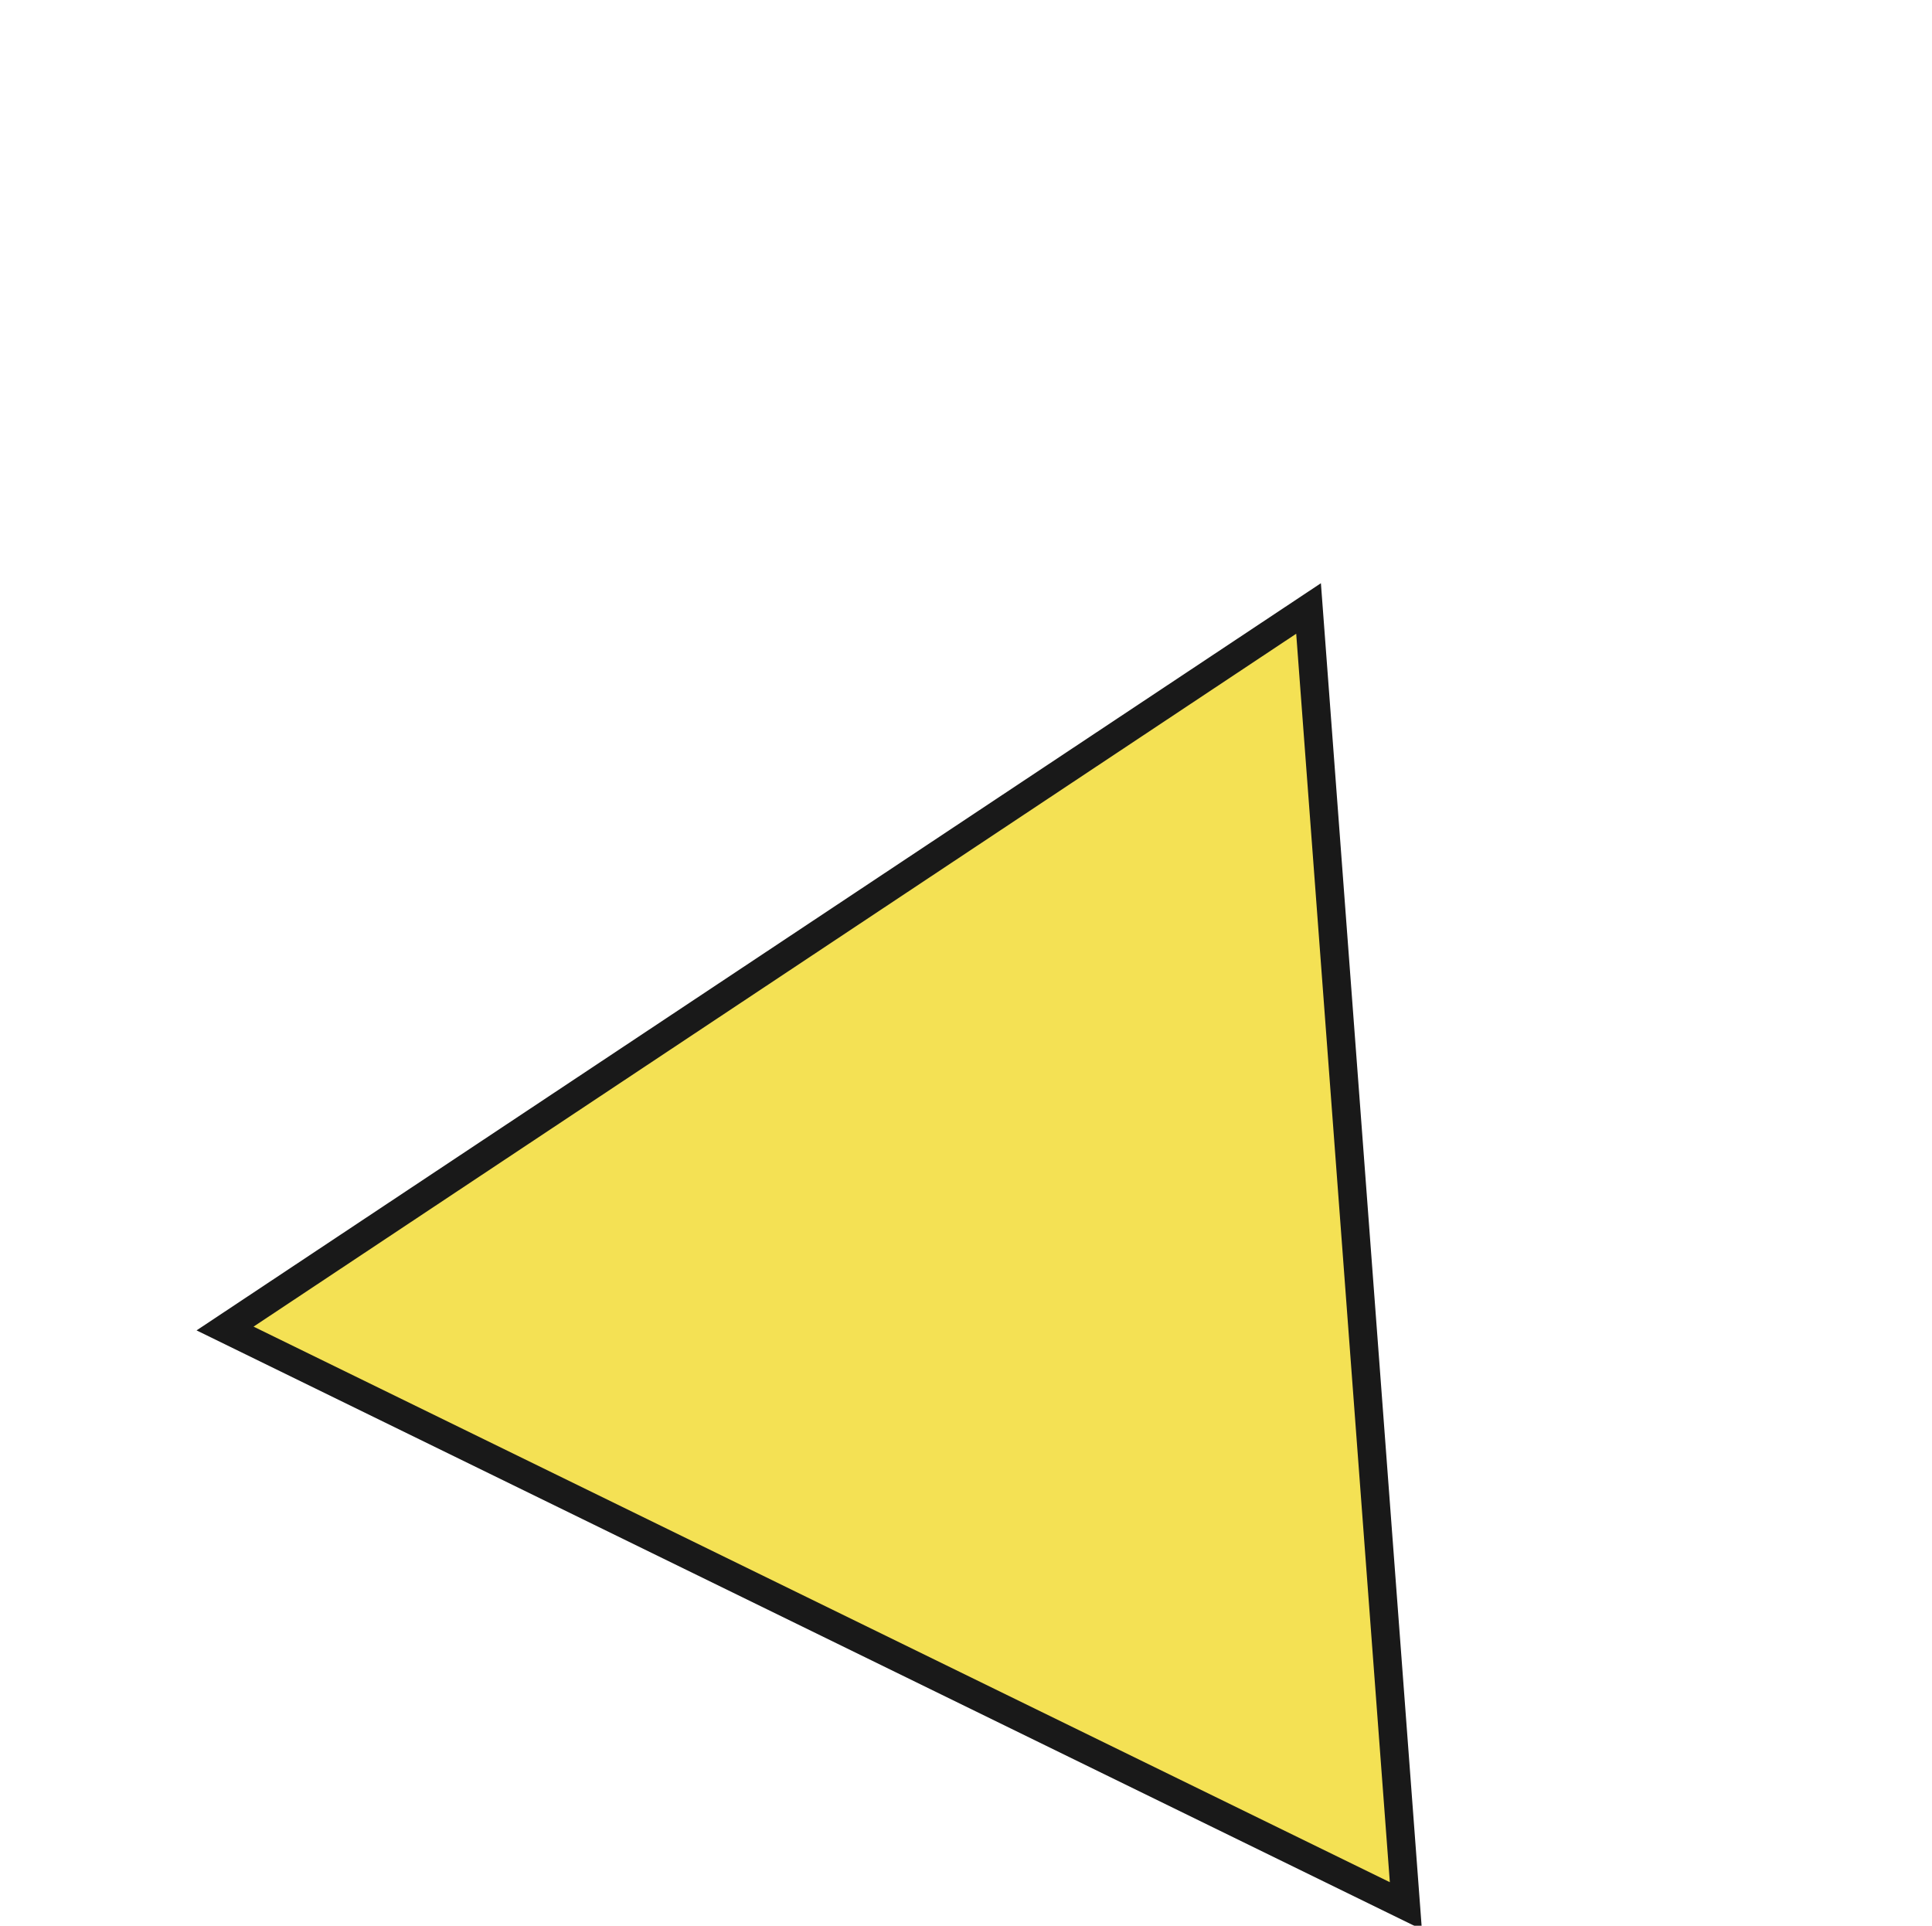 <svg xmlns="http://www.w3.org/2000/svg" xmlns:xlink="http://www.w3.org/1999/xlink" width="68.115" height="67.892" viewBox="0 0 68.115 67.892">
  <defs>
    <filter id="Polygon_60" x="0" y="0" width="68.115" height="67.892" filterUnits="userSpaceOnUse">
      <feOffset dx="7" dy="10" input="SourceAlpha"/>
      <feGaussianBlur result="blur"/>
      <feFlood flood-opacity="0.161"/>
      <feComposite operator="in" in2="blur"/>
      <feComposite in="SourceGraphic"/>
    </filter>
  </defs>
  <g transform="matrix(1, 0, 0, 1, 0, 0)" filter="url(#Polygon_60)">
    <g id="Polygon_60-2" data-name="Polygon 60" transform="matrix(0.9, 0.44, -0.44, 0.9, 17.97, 0)" fill="#f4e154">
      <path d="M 47.128 40.5 L 0.872 40.5 L 24 0.99 L 47.128 40.5 Z" stroke="none"/>
      <path d="M 24 1.979 L 1.744 40 L 46.256 40 L 24 1.979 M 24 0 L 48 41 L 0 41 L 24 0 Z" stroke="none" fill="#191919"/>
    </g>
  </g>
</svg>
